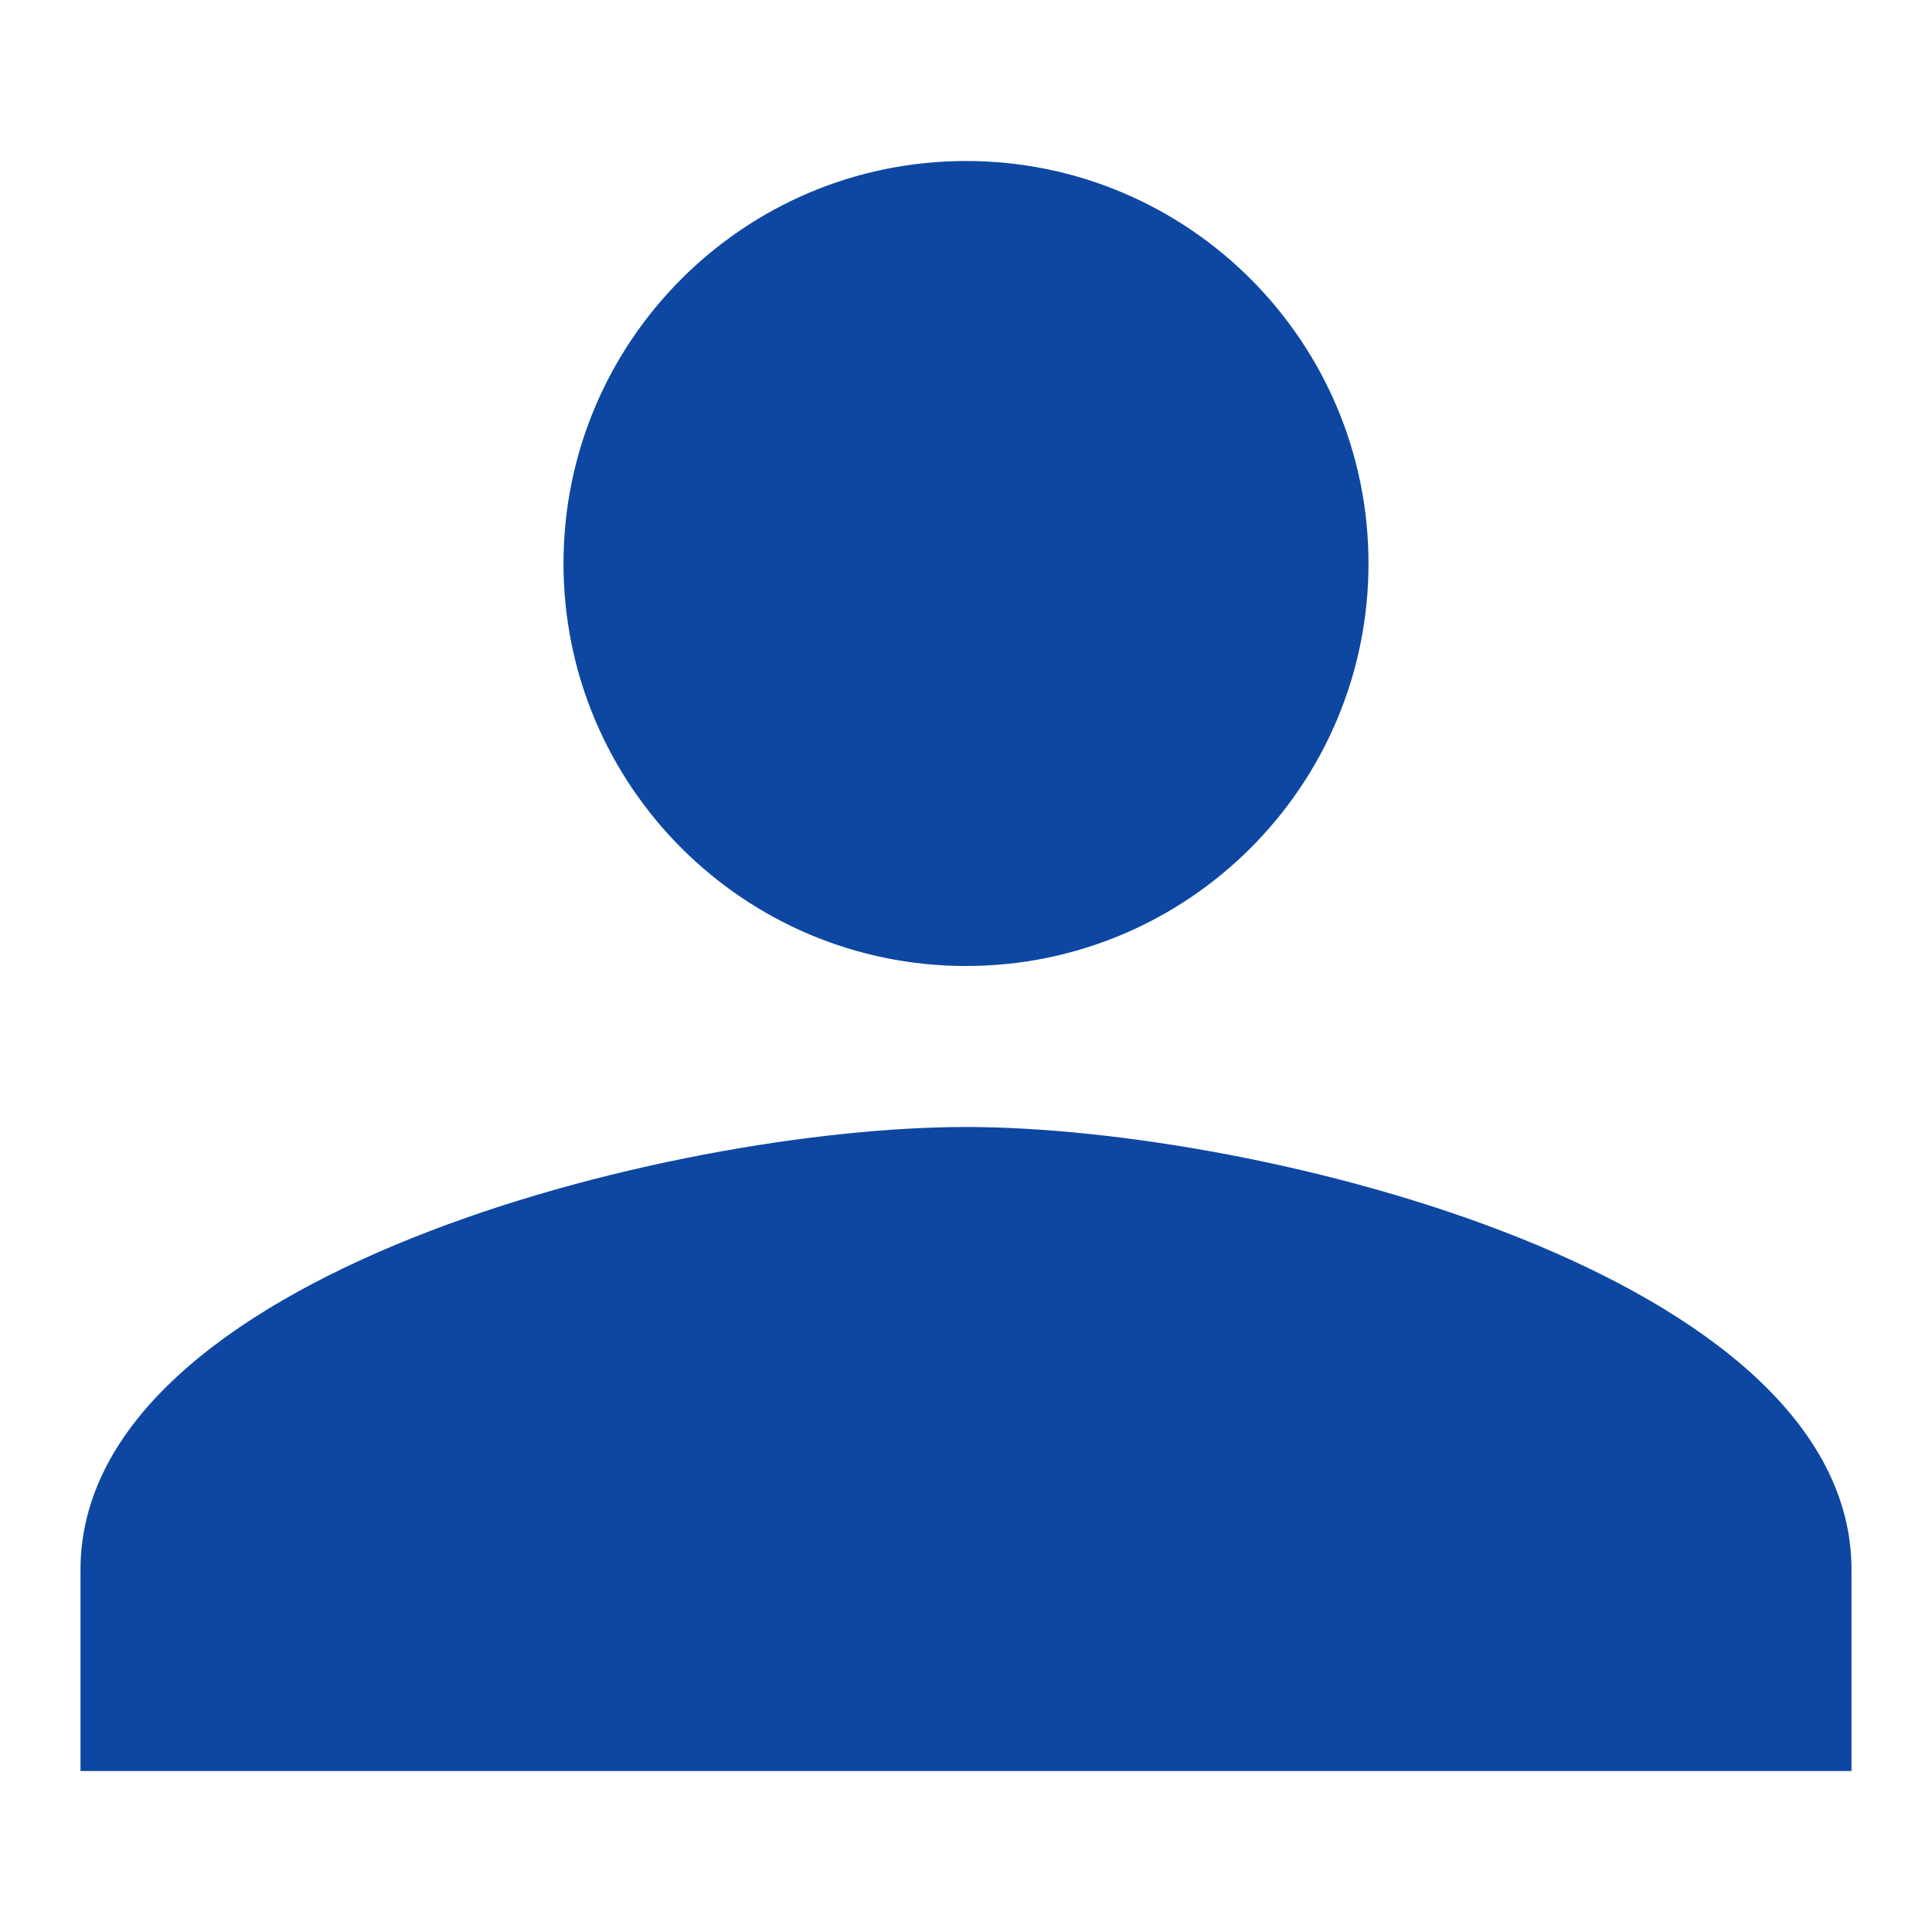 <svg width="48" height="48" viewBox="0 0 48 48" fill="none" xmlns="http://www.w3.org/2000/svg">
  <path d="M24 4C18.48 4 14 8.48 14 14C14 19.52 18.48 24 24 24C29.52 24 34 19.52 34 14C34 8.48 29.52 4 24 4ZM24 28C16.66 28 2 31.68 2 39V44H46V39C46 31.68 31.34 28 24 28Z" fill="#0D47A1"/>
</svg>